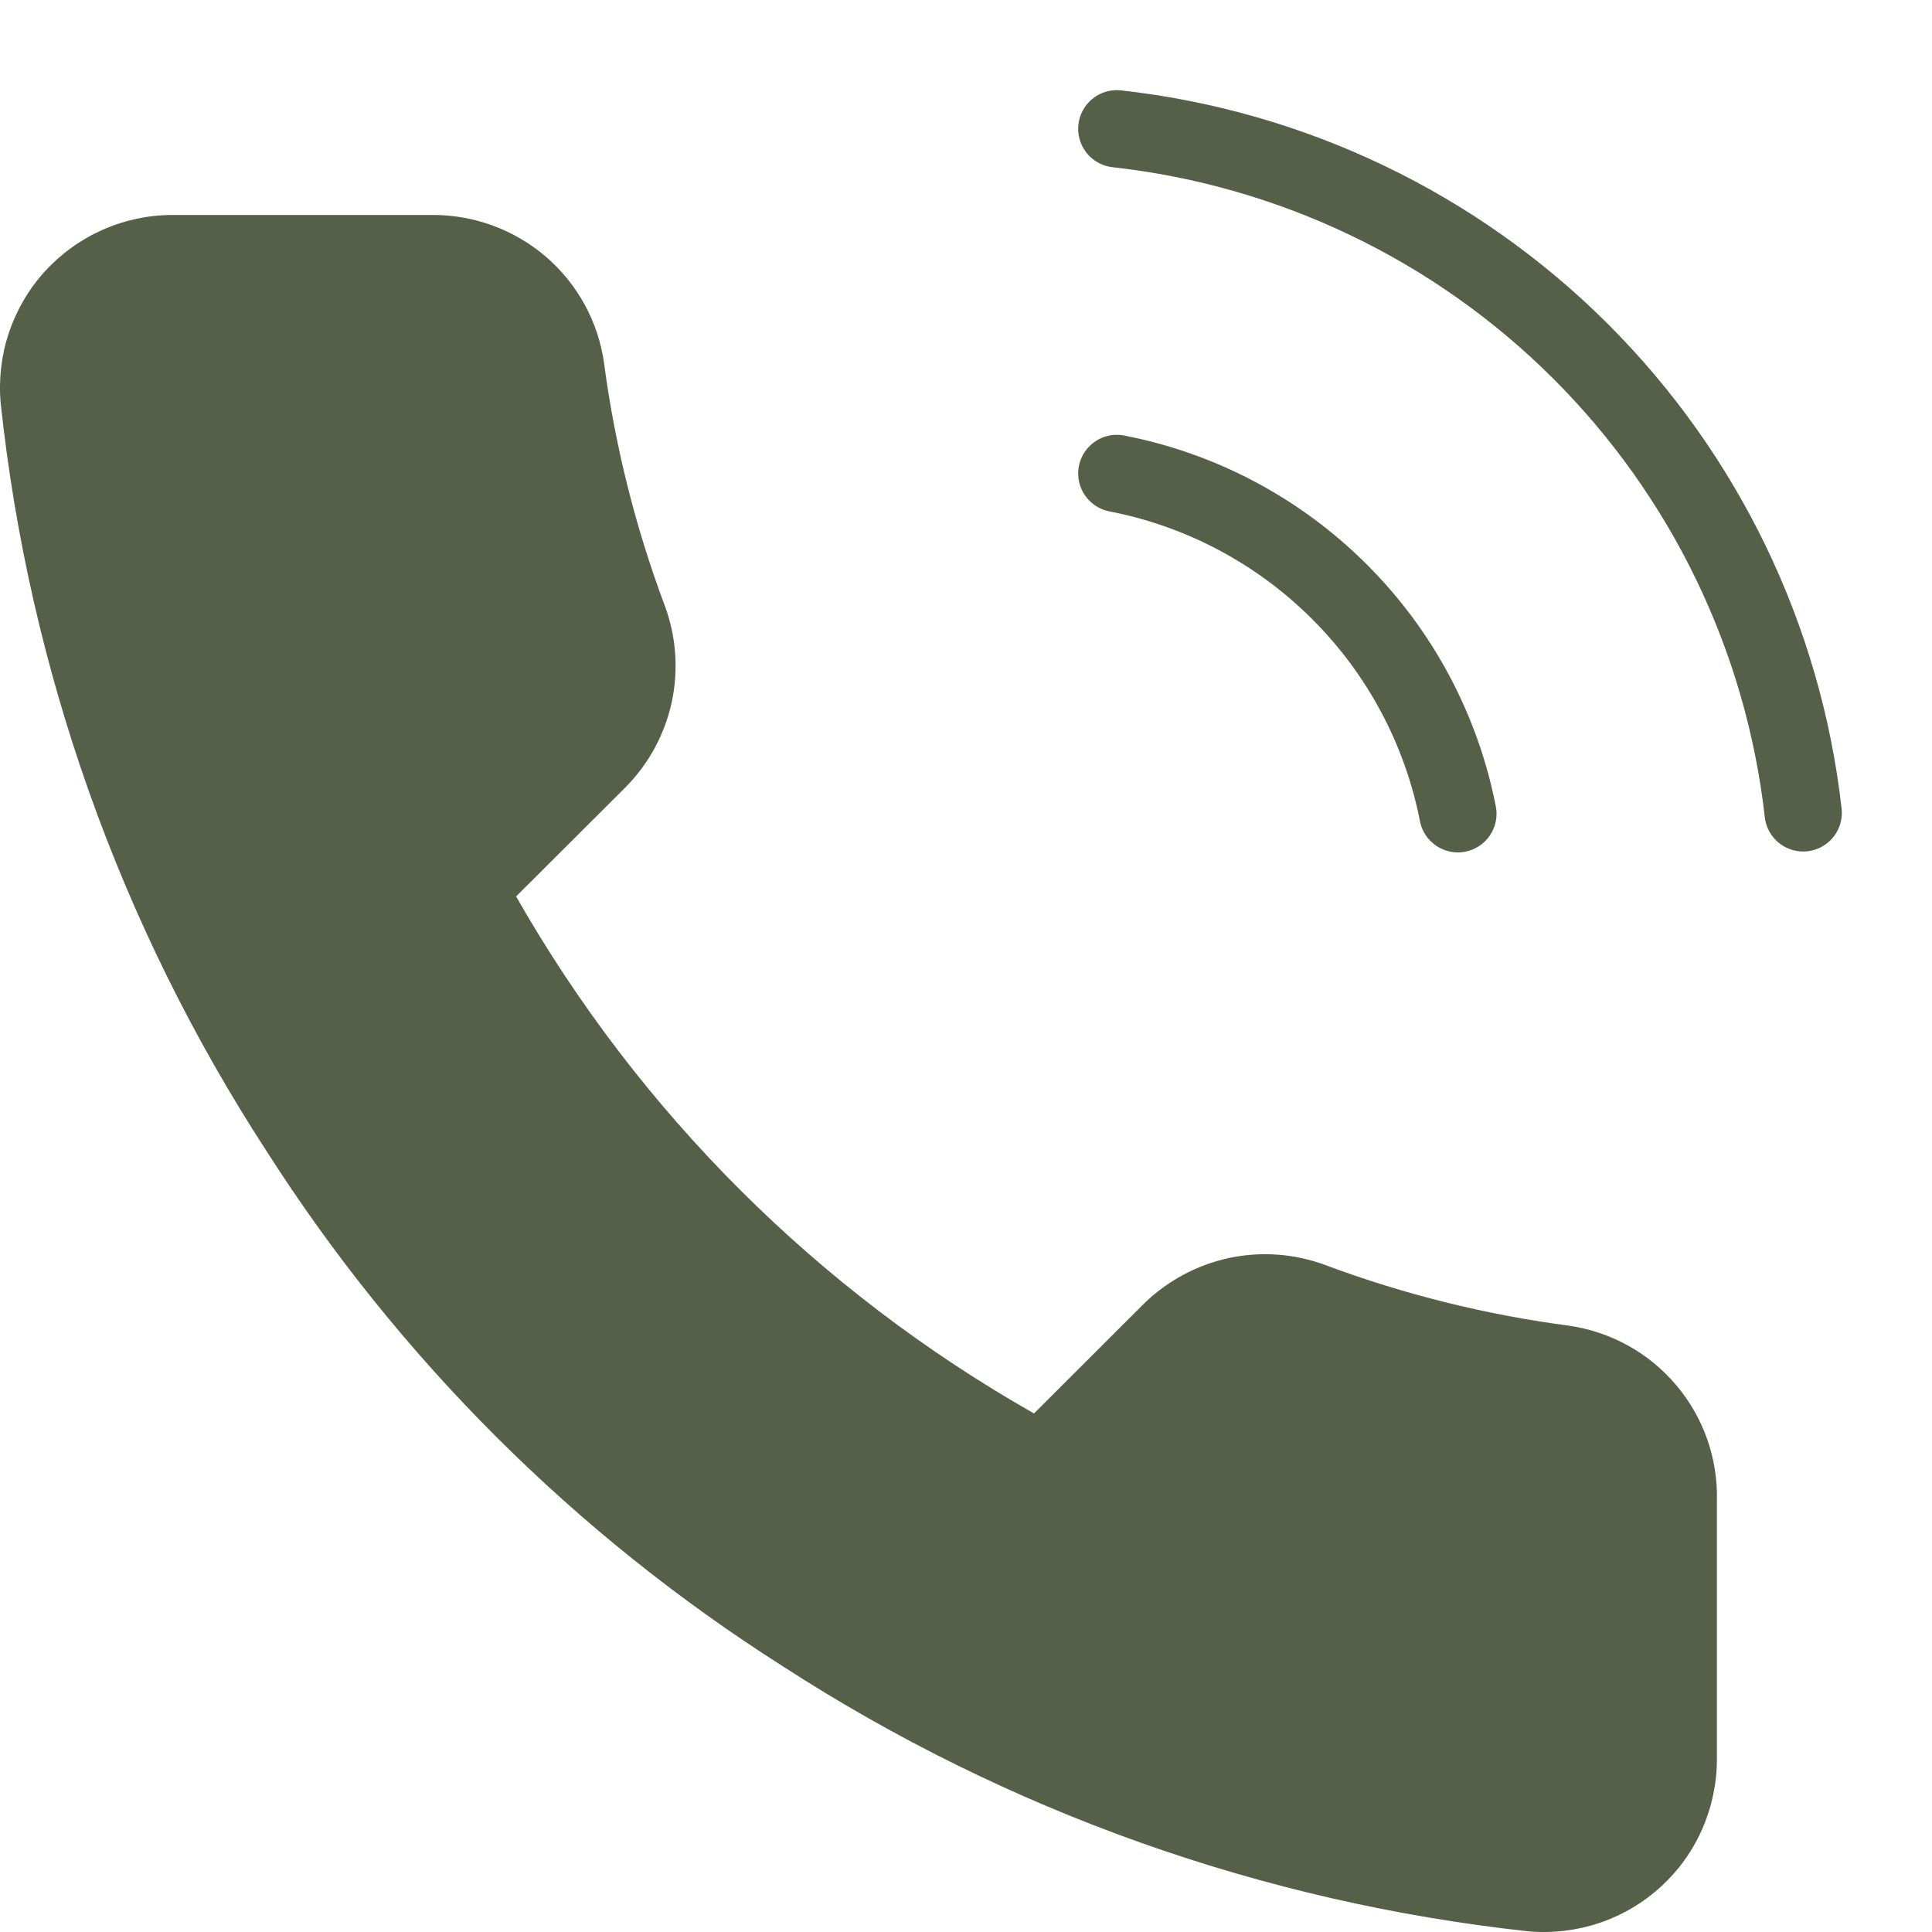 <?xml version="1.0" encoding="UTF-8"?> <svg xmlns="http://www.w3.org/2000/svg" width="15" height="15" viewBox="0 0 15 15" fill="none"> <path d="M8.671 3.676C9.326 3.803 9.928 4.123 10.399 4.594C10.871 5.064 11.191 5.665 11.319 6.318M8.671 1C10.031 1.151 11.3 1.759 12.268 2.724C13.236 3.689 13.847 4.954 14 6.311" stroke="#566048" stroke-width="0.6" stroke-linecap="round" stroke-linejoin="round"></path> <path d="M13.33 11.65V13.657C13.33 13.843 13.292 14.027 13.217 14.198C13.143 14.369 13.033 14.522 12.895 14.648C12.758 14.774 12.595 14.87 12.419 14.929C12.242 14.989 12.054 15.011 11.868 14.995C9.806 14.771 7.825 14.067 6.084 12.941C4.465 11.914 3.092 10.543 2.063 8.927C0.93 7.182 0.225 5.195 0.005 3.127C-0.011 2.942 0.011 2.756 0.07 2.58C0.13 2.404 0.225 2.242 0.35 2.105C0.476 1.968 0.629 1.858 0.799 1.783C0.969 1.708 1.153 1.669 1.339 1.669H3.35C3.675 1.666 3.99 1.781 4.237 1.992C4.484 2.204 4.645 2.498 4.69 2.82C4.775 3.462 4.933 4.092 5.16 4.699C5.25 4.939 5.269 5.199 5.216 5.449C5.162 5.699 5.038 5.929 4.858 6.111L4.007 6.96C4.961 8.635 6.35 10.022 8.028 10.974L8.879 10.124C9.062 9.945 9.292 9.821 9.542 9.767C9.793 9.714 10.054 9.733 10.293 9.823C10.902 10.05 11.533 10.207 12.177 10.292C12.502 10.338 12.8 10.501 13.012 10.752C13.225 11.002 13.338 11.322 13.33 11.65Z" fill="#566048"></path> </svg> 